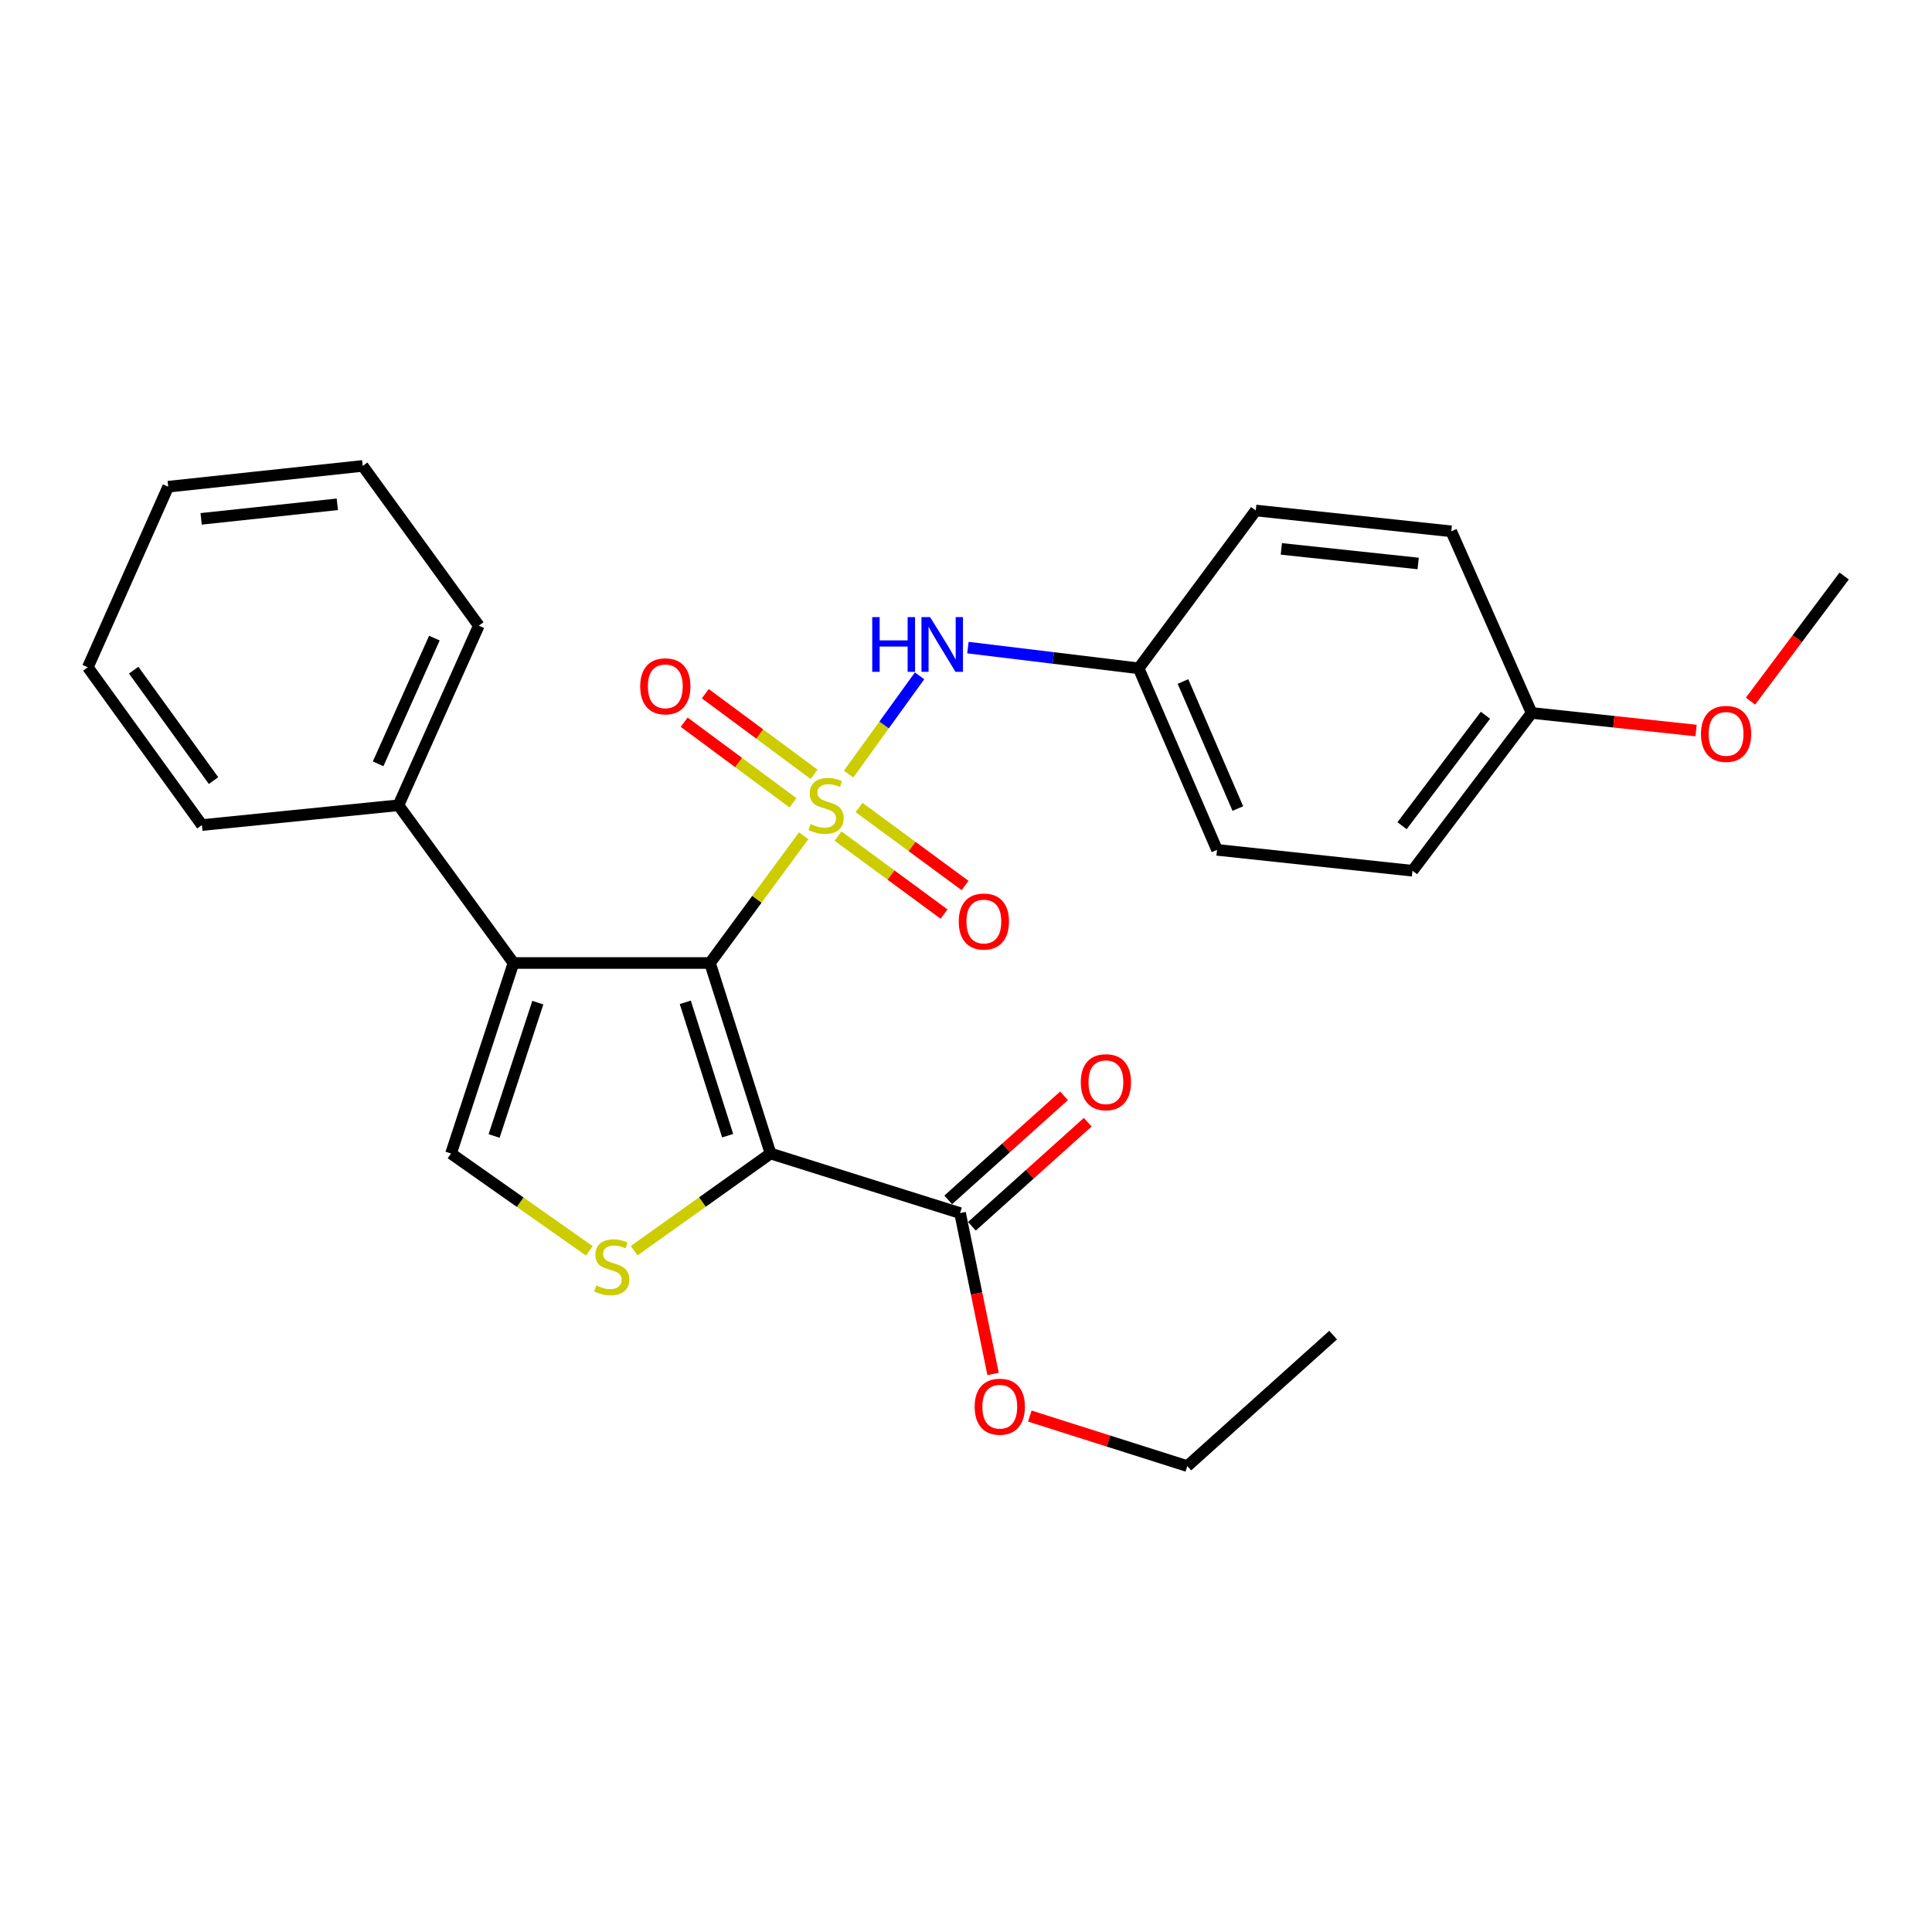<?xml version='1.0' encoding='iso-8859-1'?>
<svg version='1.1' baseProfile='full'
              xmlns='http://www.w3.org/2000/svg'
                      xmlns:rdkit='http://www.rdkit.org/xml'
                      xmlns:xlink='http://www.w3.org/1999/xlink'
                  xml:space='preserve'
width='1000px' height='1000px' viewBox='0 0 1000 1000'>
<!-- END OF HEADER -->
<rect style='opacity:1.0;fill:#FFFFFF;stroke:none' width='1000' height='1000' x='0' y='0'> </rect>
<path class='bond-0' d='M 415.974,432.586 L 391.738,465.518' style='fill:none;fill-rule:evenodd;stroke:#CCCC00;stroke-width:6px;stroke-linecap:butt;stroke-linejoin:miter;stroke-opacity:1' />
<path class='bond-0' d='M 391.738,465.518 L 367.501,498.449' style='fill:none;fill-rule:evenodd;stroke:#000000;stroke-width:6px;stroke-linecap:butt;stroke-linejoin:miter;stroke-opacity:1' />
<path class='bond-5' d='M 439.235,400.677 L 457.601,375.243' style='fill:none;fill-rule:evenodd;stroke:#CCCC00;stroke-width:6px;stroke-linecap:butt;stroke-linejoin:miter;stroke-opacity:1' />
<path class='bond-5' d='M 457.601,375.243 L 475.967,349.809' style='fill:none;fill-rule:evenodd;stroke:#0000FF;stroke-width:6px;stroke-linecap:butt;stroke-linejoin:miter;stroke-opacity:1' />
<path class='bond-7' d='M 433.761,432.747 L 461.194,452.935' style='fill:none;fill-rule:evenodd;stroke:#CCCC00;stroke-width:6px;stroke-linecap:butt;stroke-linejoin:miter;stroke-opacity:1' />
<path class='bond-7' d='M 461.194,452.935 L 488.627,473.122' style='fill:none;fill-rule:evenodd;stroke:#FF0000;stroke-width:6px;stroke-linecap:butt;stroke-linejoin:miter;stroke-opacity:1' />
<path class='bond-7' d='M 444.645,417.957 L 472.078,438.145' style='fill:none;fill-rule:evenodd;stroke:#CCCC00;stroke-width:6px;stroke-linecap:butt;stroke-linejoin:miter;stroke-opacity:1' />
<path class='bond-7' d='M 472.078,438.145 L 499.511,458.332' style='fill:none;fill-rule:evenodd;stroke:#FF0000;stroke-width:6px;stroke-linecap:butt;stroke-linejoin:miter;stroke-opacity:1' />
<path class='bond-8' d='M 421.384,400.784 L 393.22,379.921' style='fill:none;fill-rule:evenodd;stroke:#CCCC00;stroke-width:6px;stroke-linecap:butt;stroke-linejoin:miter;stroke-opacity:1' />
<path class='bond-8' d='M 393.22,379.921 L 365.055,359.058' style='fill:none;fill-rule:evenodd;stroke:#FF0000;stroke-width:6px;stroke-linecap:butt;stroke-linejoin:miter;stroke-opacity:1' />
<path class='bond-8' d='M 410.454,415.539 L 382.289,394.676' style='fill:none;fill-rule:evenodd;stroke:#CCCC00;stroke-width:6px;stroke-linecap:butt;stroke-linejoin:miter;stroke-opacity:1' />
<path class='bond-8' d='M 382.289,394.676 L 354.125,373.813' style='fill:none;fill-rule:evenodd;stroke:#FF0000;stroke-width:6px;stroke-linecap:butt;stroke-linejoin:miter;stroke-opacity:1' />
<path class='bond-1' d='M 367.501,498.449 L 398.83,597.059' style='fill:none;fill-rule:evenodd;stroke:#000000;stroke-width:6px;stroke-linecap:butt;stroke-linejoin:miter;stroke-opacity:1' />
<path class='bond-1' d='M 354.699,518.801 L 376.63,587.828' style='fill:none;fill-rule:evenodd;stroke:#000000;stroke-width:6px;stroke-linecap:butt;stroke-linejoin:miter;stroke-opacity:1' />
<path class='bond-2' d='M 367.501,498.449 L 265.78,498.449' style='fill:none;fill-rule:evenodd;stroke:#000000;stroke-width:6px;stroke-linecap:butt;stroke-linejoin:miter;stroke-opacity:1' />
<path class='bond-3' d='M 398.83,597.059 L 363.534,622.204' style='fill:none;fill-rule:evenodd;stroke:#000000;stroke-width:6px;stroke-linecap:butt;stroke-linejoin:miter;stroke-opacity:1' />
<path class='bond-3' d='M 363.534,622.204 L 328.238,647.35' style='fill:none;fill-rule:evenodd;stroke:#CCCC00;stroke-width:6px;stroke-linecap:butt;stroke-linejoin:miter;stroke-opacity:1' />
<path class='bond-6' d='M 398.83,597.059 L 496.929,627.888' style='fill:none;fill-rule:evenodd;stroke:#000000;stroke-width:6px;stroke-linecap:butt;stroke-linejoin:miter;stroke-opacity:1' />
<path class='bond-4' d='M 265.78,498.449 L 233.451,597.059' style='fill:none;fill-rule:evenodd;stroke:#000000;stroke-width:6px;stroke-linecap:butt;stroke-linejoin:miter;stroke-opacity:1' />
<path class='bond-4' d='M 278.38,518.961 L 255.749,587.988' style='fill:none;fill-rule:evenodd;stroke:#000000;stroke-width:6px;stroke-linecap:butt;stroke-linejoin:miter;stroke-opacity:1' />
<path class='bond-9' d='M 265.78,498.449 L 206.233,416.805' style='fill:none;fill-rule:evenodd;stroke:#000000;stroke-width:6px;stroke-linecap:butt;stroke-linejoin:miter;stroke-opacity:1' />
<path class='bond-27' d='M 305.012,647.434 L 269.231,622.246' style='fill:none;fill-rule:evenodd;stroke:#CCCC00;stroke-width:6px;stroke-linecap:butt;stroke-linejoin:miter;stroke-opacity:1' />
<path class='bond-27' d='M 269.231,622.246 L 233.451,597.059' style='fill:none;fill-rule:evenodd;stroke:#000000;stroke-width:6px;stroke-linecap:butt;stroke-linejoin:miter;stroke-opacity:1' />
<path class='bond-11' d='M 500.987,335.195 L 545.177,340.56' style='fill:none;fill-rule:evenodd;stroke:#0000FF;stroke-width:6px;stroke-linecap:butt;stroke-linejoin:miter;stroke-opacity:1' />
<path class='bond-11' d='M 545.177,340.56 L 589.367,345.924' style='fill:none;fill-rule:evenodd;stroke:#000000;stroke-width:6px;stroke-linecap:butt;stroke-linejoin:miter;stroke-opacity:1' />
<path class='bond-10' d='M 503.066,634.718 L 533.038,607.787' style='fill:none;fill-rule:evenodd;stroke:#000000;stroke-width:6px;stroke-linecap:butt;stroke-linejoin:miter;stroke-opacity:1' />
<path class='bond-10' d='M 533.038,607.787 L 563.011,580.857' style='fill:none;fill-rule:evenodd;stroke:#FF0000;stroke-width:6px;stroke-linecap:butt;stroke-linejoin:miter;stroke-opacity:1' />
<path class='bond-10' d='M 490.793,621.058 L 520.765,594.128' style='fill:none;fill-rule:evenodd;stroke:#000000;stroke-width:6px;stroke-linecap:butt;stroke-linejoin:miter;stroke-opacity:1' />
<path class='bond-10' d='M 520.765,594.128 L 550.738,567.198' style='fill:none;fill-rule:evenodd;stroke:#FF0000;stroke-width:6px;stroke-linecap:butt;stroke-linejoin:miter;stroke-opacity:1' />
<path class='bond-12' d='M 496.929,627.888 L 505.475,669.52' style='fill:none;fill-rule:evenodd;stroke:#000000;stroke-width:6px;stroke-linecap:butt;stroke-linejoin:miter;stroke-opacity:1' />
<path class='bond-12' d='M 505.475,669.52 L 514.021,711.152' style='fill:none;fill-rule:evenodd;stroke:#FF0000;stroke-width:6px;stroke-linecap:butt;stroke-linejoin:miter;stroke-opacity:1' />
<path class='bond-19' d='M 206.233,416.805 L 247.835,323.838' style='fill:none;fill-rule:evenodd;stroke:#000000;stroke-width:6px;stroke-linecap:butt;stroke-linejoin:miter;stroke-opacity:1' />
<path class='bond-19' d='M 195.712,395.36 L 224.834,330.282' style='fill:none;fill-rule:evenodd;stroke:#000000;stroke-width:6px;stroke-linecap:butt;stroke-linejoin:miter;stroke-opacity:1' />
<path class='bond-20' d='M 206.233,416.805 L 104.512,427.048' style='fill:none;fill-rule:evenodd;stroke:#000000;stroke-width:6px;stroke-linecap:butt;stroke-linejoin:miter;stroke-opacity:1' />
<path class='bond-14' d='M 589.367,345.924 L 649.985,264.229' style='fill:none;fill-rule:evenodd;stroke:#000000;stroke-width:6px;stroke-linecap:butt;stroke-linejoin:miter;stroke-opacity:1' />
<path class='bond-15' d='M 589.367,345.924 L 629.928,439.882' style='fill:none;fill-rule:evenodd;stroke:#000000;stroke-width:6px;stroke-linecap:butt;stroke-linejoin:miter;stroke-opacity:1' />
<path class='bond-15' d='M 612.31,352.74 L 640.703,418.51' style='fill:none;fill-rule:evenodd;stroke:#000000;stroke-width:6px;stroke-linecap:butt;stroke-linejoin:miter;stroke-opacity:1' />
<path class='bond-21' d='M 533.032,732.964 L 573.788,745.905' style='fill:none;fill-rule:evenodd;stroke:#FF0000;stroke-width:6px;stroke-linecap:butt;stroke-linejoin:miter;stroke-opacity:1' />
<path class='bond-21' d='M 573.788,745.905 L 614.544,758.847' style='fill:none;fill-rule:evenodd;stroke:#000000;stroke-width:6px;stroke-linecap:butt;stroke-linejoin:miter;stroke-opacity:1' />
<path class='bond-13' d='M 792.767,369.021 L 731.109,450.695' style='fill:none;fill-rule:evenodd;stroke:#000000;stroke-width:6px;stroke-linecap:butt;stroke-linejoin:miter;stroke-opacity:1' />
<path class='bond-13' d='M 768.863,370.208 L 725.702,427.38' style='fill:none;fill-rule:evenodd;stroke:#000000;stroke-width:6px;stroke-linecap:butt;stroke-linejoin:miter;stroke-opacity:1' />
<path class='bond-18' d='M 792.767,369.021 L 835.327,373.572' style='fill:none;fill-rule:evenodd;stroke:#000000;stroke-width:6px;stroke-linecap:butt;stroke-linejoin:miter;stroke-opacity:1' />
<path class='bond-18' d='M 835.327,373.572 L 877.886,378.123' style='fill:none;fill-rule:evenodd;stroke:#FF0000;stroke-width:6px;stroke-linecap:butt;stroke-linejoin:miter;stroke-opacity:1' />
<path class='bond-28' d='M 792.767,369.021 L 751.165,275.012' style='fill:none;fill-rule:evenodd;stroke:#000000;stroke-width:6px;stroke-linecap:butt;stroke-linejoin:miter;stroke-opacity:1' />
<path class='bond-17' d='M 649.985,264.229 L 751.165,275.012' style='fill:none;fill-rule:evenodd;stroke:#000000;stroke-width:6px;stroke-linecap:butt;stroke-linejoin:miter;stroke-opacity:1' />
<path class='bond-17' d='M 663.216,284.106 L 734.042,291.655' style='fill:none;fill-rule:evenodd;stroke:#000000;stroke-width:6px;stroke-linecap:butt;stroke-linejoin:miter;stroke-opacity:1' />
<path class='bond-16' d='M 629.928,439.882 L 731.109,450.695' style='fill:none;fill-rule:evenodd;stroke:#000000;stroke-width:6px;stroke-linecap:butt;stroke-linejoin:miter;stroke-opacity:1' />
<path class='bond-22' d='M 906.048,362.914 L 930.297,330.527' style='fill:none;fill-rule:evenodd;stroke:#FF0000;stroke-width:6px;stroke-linecap:butt;stroke-linejoin:miter;stroke-opacity:1' />
<path class='bond-22' d='M 930.297,330.527 L 954.545,298.14' style='fill:none;fill-rule:evenodd;stroke:#000000;stroke-width:6px;stroke-linecap:butt;stroke-linejoin:miter;stroke-opacity:1' />
<path class='bond-25' d='M 247.835,323.838 L 187.737,241.153' style='fill:none;fill-rule:evenodd;stroke:#000000;stroke-width:6px;stroke-linecap:butt;stroke-linejoin:miter;stroke-opacity:1' />
<path class='bond-24' d='M 104.512,427.048 L 45.455,345.384' style='fill:none;fill-rule:evenodd;stroke:#000000;stroke-width:6px;stroke-linecap:butt;stroke-linejoin:miter;stroke-opacity:1' />
<path class='bond-24' d='M 110.533,404.038 L 69.193,346.873' style='fill:none;fill-rule:evenodd;stroke:#000000;stroke-width:6px;stroke-linecap:butt;stroke-linejoin:miter;stroke-opacity:1' />
<path class='bond-23' d='M 614.544,758.847 L 690.026,691.057' style='fill:none;fill-rule:evenodd;stroke:#000000;stroke-width:6px;stroke-linecap:butt;stroke-linejoin:miter;stroke-opacity:1' />
<path class='bond-26' d='M 45.455,345.384 L 87.057,251.916' style='fill:none;fill-rule:evenodd;stroke:#000000;stroke-width:6px;stroke-linecap:butt;stroke-linejoin:miter;stroke-opacity:1' />
<path class='bond-29' d='M 187.737,241.153 L 87.057,251.916' style='fill:none;fill-rule:evenodd;stroke:#000000;stroke-width:6px;stroke-linecap:butt;stroke-linejoin:miter;stroke-opacity:1' />
<path class='bond-29' d='M 174.587,261.026 L 104.111,268.56' style='fill:none;fill-rule:evenodd;stroke:#000000;stroke-width:6px;stroke-linecap:butt;stroke-linejoin:miter;stroke-opacity:1' />
<path  class='atom-0' d='M 419.589 426.525
Q 419.909 426.645, 421.229 427.205
Q 422.549 427.765, 423.989 428.125
Q 425.469 428.445, 426.909 428.445
Q 429.589 428.445, 431.149 427.165
Q 432.709 425.845, 432.709 423.565
Q 432.709 422.005, 431.909 421.045
Q 431.149 420.085, 429.949 419.565
Q 428.749 419.045, 426.749 418.445
Q 424.229 417.685, 422.709 416.965
Q 421.229 416.245, 420.149 414.725
Q 419.109 413.205, 419.109 410.645
Q 419.109 407.085, 421.509 404.885
Q 423.949 402.685, 428.749 402.685
Q 432.029 402.685, 435.749 404.245
L 434.829 407.325
Q 431.429 405.925, 428.869 405.925
Q 426.109 405.925, 424.589 407.085
Q 423.069 408.205, 423.109 410.165
Q 423.109 411.685, 423.869 412.605
Q 424.669 413.525, 425.789 414.045
Q 426.949 414.565, 428.869 415.165
Q 431.429 415.965, 432.949 416.765
Q 434.469 417.565, 435.549 419.205
Q 436.669 420.805, 436.669 423.565
Q 436.669 427.485, 434.029 429.605
Q 431.429 431.685, 427.069 431.685
Q 424.549 431.685, 422.629 431.125
Q 420.749 430.605, 418.509 429.685
L 419.589 426.525
' fill='#CCCC00'/>
<path  class='atom-4' d='M 308.635 665.336
Q 308.955 665.456, 310.275 666.016
Q 311.595 666.576, 313.035 666.936
Q 314.515 667.256, 315.955 667.256
Q 318.635 667.256, 320.195 665.976
Q 321.755 664.656, 321.755 662.376
Q 321.755 660.816, 320.955 659.856
Q 320.195 658.896, 318.995 658.376
Q 317.795 657.856, 315.795 657.256
Q 313.275 656.496, 311.755 655.776
Q 310.275 655.056, 309.195 653.536
Q 308.155 652.016, 308.155 649.456
Q 308.155 645.896, 310.555 643.696
Q 312.995 641.496, 317.795 641.496
Q 321.075 641.496, 324.795 643.056
L 323.875 646.136
Q 320.475 644.736, 317.915 644.736
Q 315.155 644.736, 313.635 645.896
Q 312.115 647.016, 312.155 648.976
Q 312.155 650.496, 312.915 651.416
Q 313.715 652.336, 314.835 652.856
Q 315.995 653.376, 317.915 653.976
Q 320.475 654.776, 321.995 655.576
Q 323.515 656.376, 324.595 658.016
Q 325.715 659.616, 325.715 662.376
Q 325.715 666.296, 323.075 668.416
Q 320.475 670.496, 316.115 670.496
Q 313.595 670.496, 311.675 669.936
Q 309.795 669.416, 307.555 668.496
L 308.635 665.336
' fill='#CCCC00'/>
<path  class='atom-6' d='M 451.467 319.42
L 455.307 319.42
L 455.307 331.46
L 469.787 331.46
L 469.787 319.42
L 473.627 319.42
L 473.627 347.74
L 469.787 347.74
L 469.787 334.66
L 455.307 334.66
L 455.307 347.74
L 451.467 347.74
L 451.467 319.42
' fill='#0000FF'/>
<path  class='atom-6' d='M 481.427 319.42
L 490.707 334.42
Q 491.627 335.9, 493.107 338.58
Q 494.587 341.26, 494.667 341.42
L 494.667 319.42
L 498.427 319.42
L 498.427 347.74
L 494.547 347.74
L 484.587 331.34
Q 483.427 329.42, 482.187 327.22
Q 480.987 325.02, 480.627 324.34
L 480.627 347.74
L 476.947 347.74
L 476.947 319.42
L 481.427 319.42
' fill='#0000FF'/>
<path  class='atom-8' d='M 496.243 476.973
Q 496.243 470.173, 499.603 466.373
Q 502.963 462.573, 509.243 462.573
Q 515.523 462.573, 518.883 466.373
Q 522.243 470.173, 522.243 476.973
Q 522.243 483.853, 518.843 487.773
Q 515.443 491.653, 509.243 491.653
Q 503.003 491.653, 499.603 487.773
Q 496.243 483.893, 496.243 476.973
M 509.243 488.453
Q 513.563 488.453, 515.883 485.573
Q 518.243 482.653, 518.243 476.973
Q 518.243 471.413, 515.883 468.613
Q 513.563 465.773, 509.243 465.773
Q 504.923 465.773, 502.563 468.573
Q 500.243 471.373, 500.243 476.973
Q 500.243 482.693, 502.563 485.573
Q 504.923 488.453, 509.243 488.453
' fill='#FF0000'/>
<path  class='atom-9' d='M 331.363 355.237
Q 331.363 348.437, 334.723 344.637
Q 338.083 340.837, 344.363 340.837
Q 350.643 340.837, 354.003 344.637
Q 357.363 348.437, 357.363 355.237
Q 357.363 362.117, 353.963 366.037
Q 350.563 369.917, 344.363 369.917
Q 338.123 369.917, 334.723 366.037
Q 331.363 362.157, 331.363 355.237
M 344.363 366.717
Q 348.683 366.717, 351.003 363.837
Q 353.363 360.917, 353.363 355.237
Q 353.363 349.677, 351.003 346.877
Q 348.683 344.037, 344.363 344.037
Q 340.043 344.037, 337.683 346.837
Q 335.363 349.637, 335.363 355.237
Q 335.363 360.957, 337.683 363.837
Q 340.043 366.717, 344.363 366.717
' fill='#FF0000'/>
<path  class='atom-11' d='M 559.411 560.147
Q 559.411 553.347, 562.771 549.547
Q 566.131 545.747, 572.411 545.747
Q 578.691 545.747, 582.051 549.547
Q 585.411 553.347, 585.411 560.147
Q 585.411 567.027, 582.011 570.947
Q 578.611 574.827, 572.411 574.827
Q 566.171 574.827, 562.771 570.947
Q 559.411 567.067, 559.411 560.147
M 572.411 571.627
Q 576.731 571.627, 579.051 568.747
Q 581.411 565.827, 581.411 560.147
Q 581.411 554.587, 579.051 551.787
Q 576.731 548.947, 572.411 548.947
Q 568.091 548.947, 565.731 551.747
Q 563.411 554.547, 563.411 560.147
Q 563.411 565.867, 565.731 568.747
Q 568.091 571.627, 572.411 571.627
' fill='#FF0000'/>
<path  class='atom-13' d='M 504.486 728.108
Q 504.486 721.308, 507.846 717.508
Q 511.206 713.708, 517.486 713.708
Q 523.766 713.708, 527.126 717.508
Q 530.486 721.308, 530.486 728.108
Q 530.486 734.988, 527.086 738.908
Q 523.686 742.788, 517.486 742.788
Q 511.246 742.788, 507.846 738.908
Q 504.486 735.028, 504.486 728.108
M 517.486 739.588
Q 521.806 739.588, 524.126 736.708
Q 526.486 733.788, 526.486 728.108
Q 526.486 722.548, 524.126 719.748
Q 521.806 716.908, 517.486 716.908
Q 513.166 716.908, 510.806 719.708
Q 508.486 722.508, 508.486 728.108
Q 508.486 733.828, 510.806 736.708
Q 513.166 739.588, 517.486 739.588
' fill='#FF0000'/>
<path  class='atom-19' d='M 880.417 379.864
Q 880.417 373.064, 883.777 369.264
Q 887.137 365.464, 893.417 365.464
Q 899.697 365.464, 903.057 369.264
Q 906.417 373.064, 906.417 379.864
Q 906.417 386.744, 903.017 390.664
Q 899.617 394.544, 893.417 394.544
Q 887.177 394.544, 883.777 390.664
Q 880.417 386.784, 880.417 379.864
M 893.417 391.344
Q 897.737 391.344, 900.057 388.464
Q 902.417 385.544, 902.417 379.864
Q 902.417 374.304, 900.057 371.504
Q 897.737 368.664, 893.417 368.664
Q 889.097 368.664, 886.737 371.464
Q 884.417 374.264, 884.417 379.864
Q 884.417 385.584, 886.737 388.464
Q 889.097 391.344, 893.417 391.344
' fill='#FF0000'/>
</svg>
